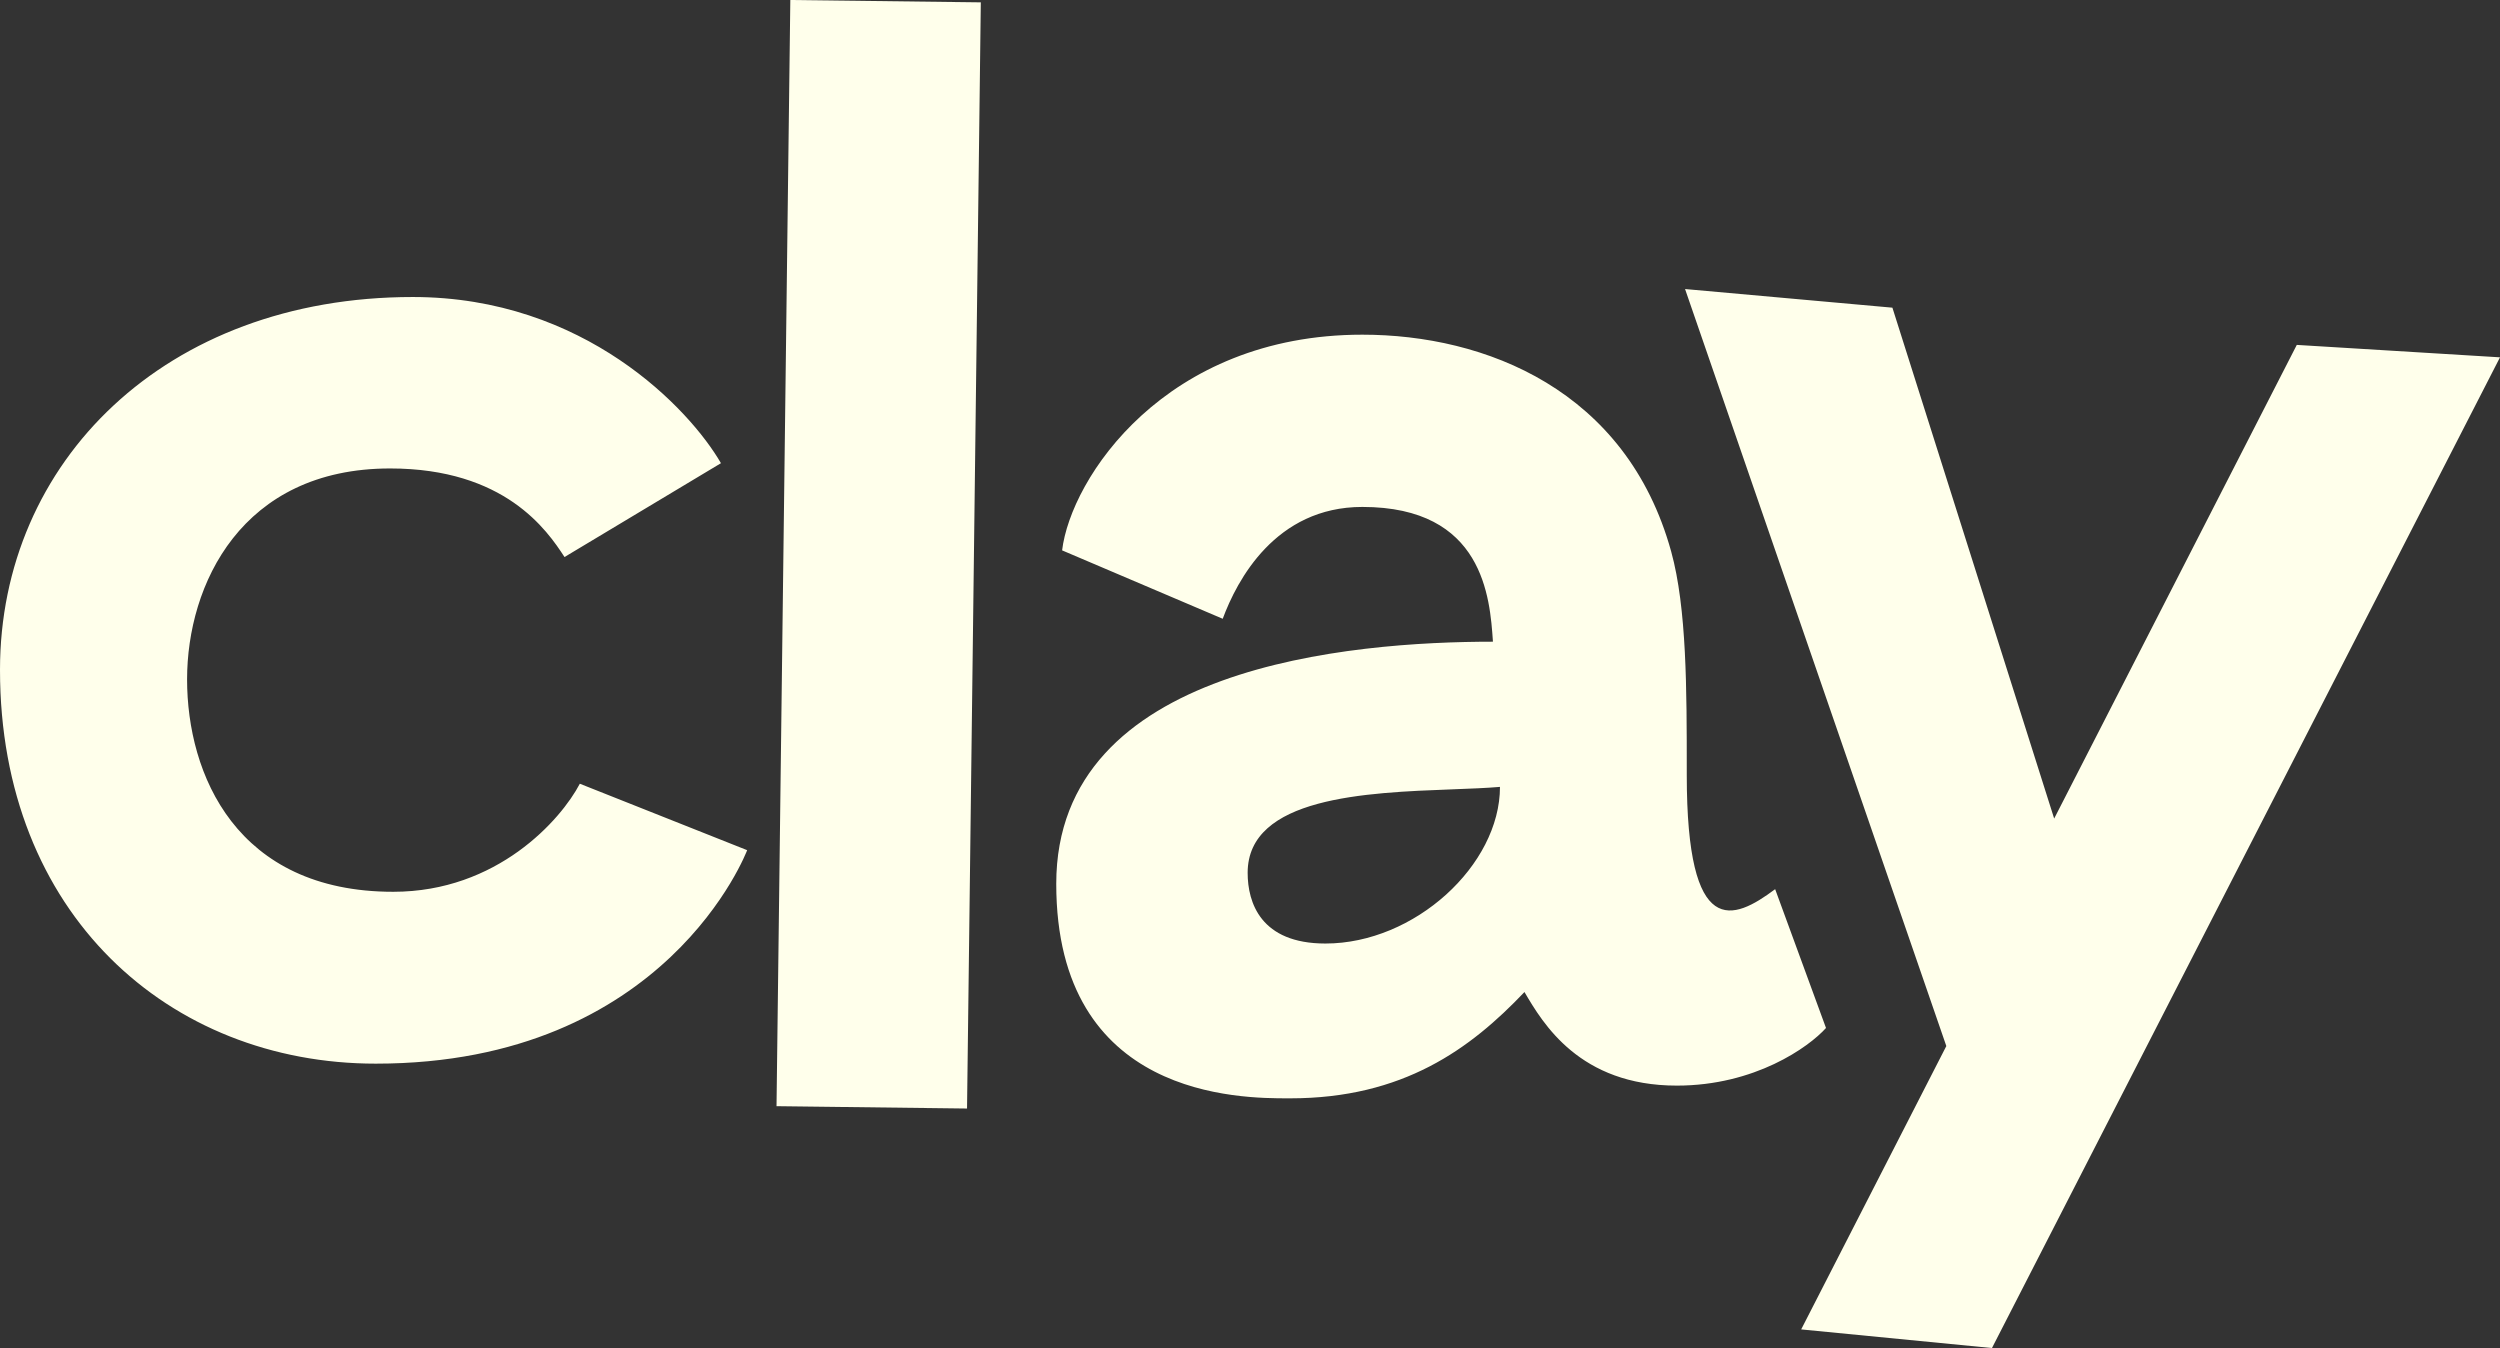 <svg width="102" height="55" viewBox="0 0 102 55" fill="none" xmlns="http://www.w3.org/2000/svg">
<rect x="0" y="0" width="102" height="55" fill="#333333" stroke="none"/>
<path fill-rule="evenodd" clip-rule="evenodd" d="M40.017 0.096L32.245 0L31.682 45.132L39.455 45.228L40.017 0.096ZM23.032 22.727L29.415 18.898C28.143 16.697 23.847 12.118 16.842 12.118C6.742 12.118 0 18.845 0 27.33C0 37.282 6.89 43.397 15.333 43.397C27.214 43.397 30.484 34.687 30.484 34.687L23.657 31.976C22.888 33.446 20.289 36.385 16.045 36.385C9.64 36.385 7.633 31.592 7.633 27.72C7.633 23.848 9.855 19.113 15.915 19.113C20.595 19.113 22.32 21.63 23.032 22.727ZM43.334 22.455L49.887 25.246C50.467 23.679 52.037 20.683 55.584 20.683C60.532 20.683 60.788 24.388 60.911 26.166L60.912 26.181C55.159 26.181 43.095 27.146 43.095 36.058C43.095 44.819 50.631 44.813 52.575 44.812H52.644C57.248 44.812 59.993 42.796 62.198 40.475C62.946 41.748 64.442 44.293 68.415 44.293C71.596 44.293 73.797 42.726 74.501 41.942L72.426 36.278C70.715 37.558 68.82 38.372 68.82 31.617V31.432C68.82 28.147 68.821 24.807 68.183 22.499C66.362 15.91 60.596 13.655 55.584 13.655C47.531 13.655 43.686 19.521 43.334 22.455ZM61.199 32.105C61.199 35.301 57.715 38.496 54.076 38.496C51.432 38.496 50.904 36.821 50.904 35.611C50.904 32.519 55.73 32.338 59.255 32.205C59.975 32.178 60.64 32.153 61.199 32.105ZM68.75 11.793L77.21 12.553L83.81 33.397L93.709 14.072L102 14.579L81.272 55L73.488 54.24L79.41 42.679L68.75 11.793Z" fill="#FFFFEB"/>
</svg>
